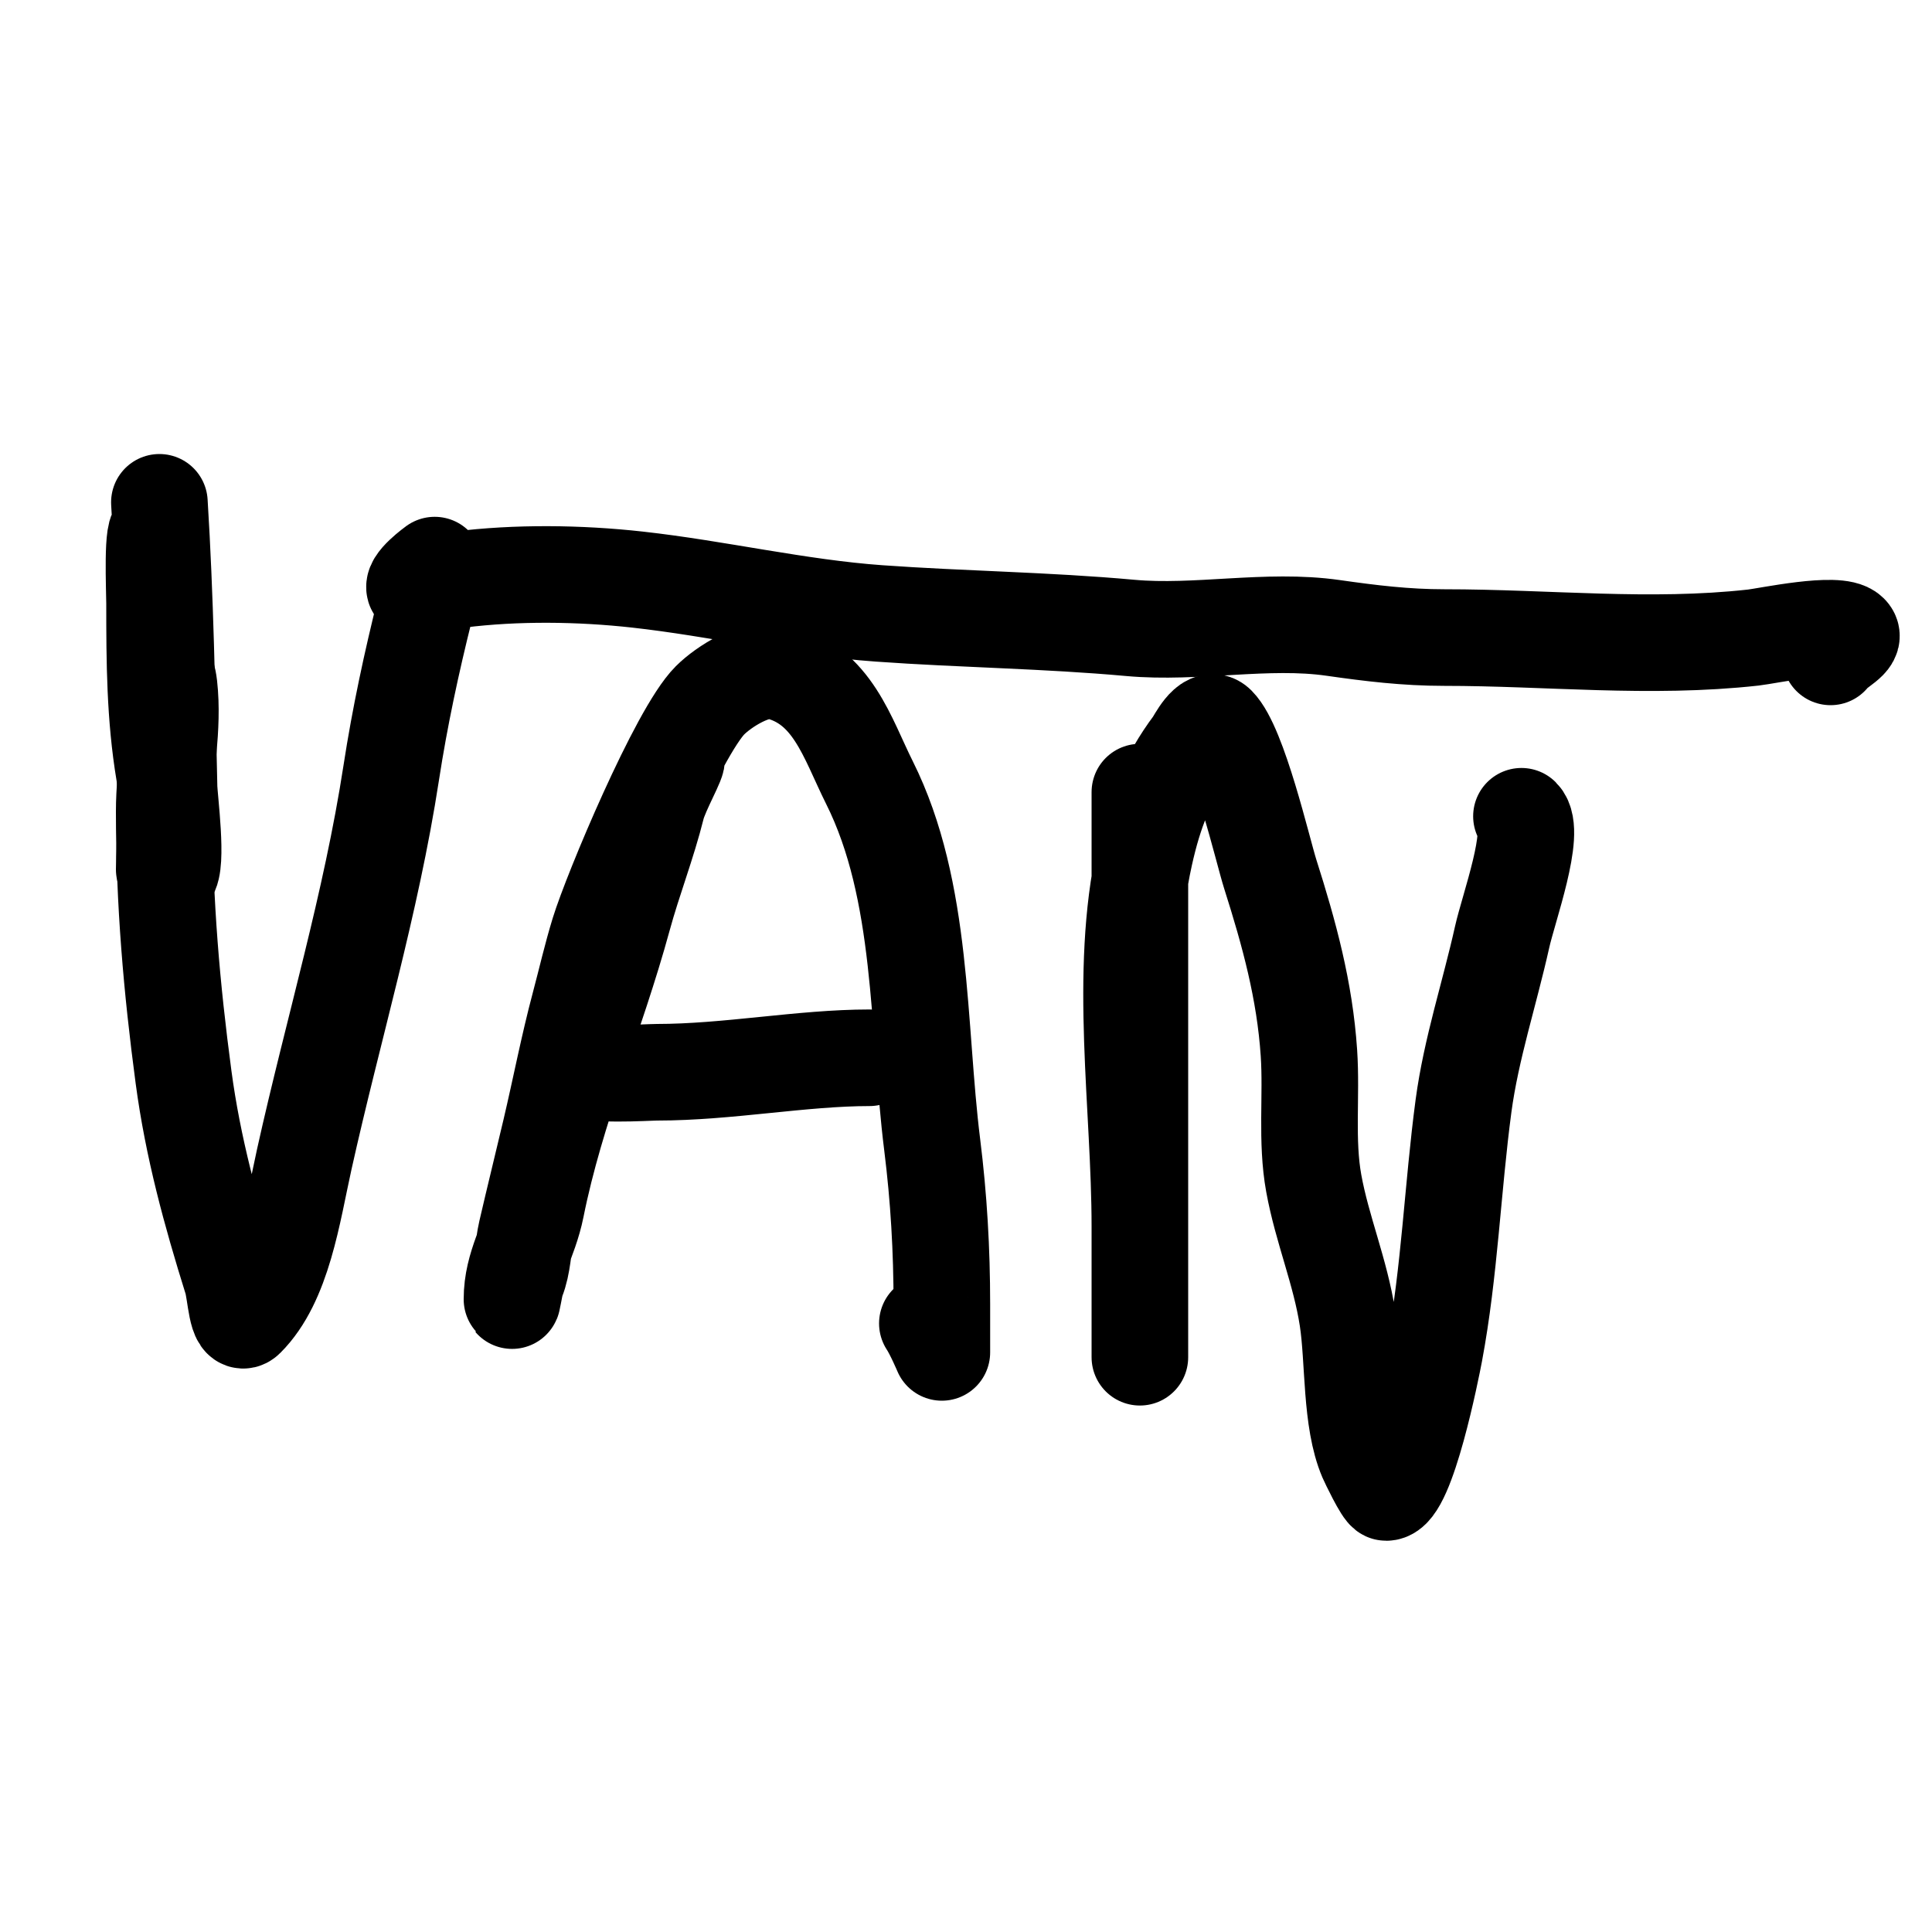 <svg viewBox='0 0 400 400' version='1.1' xmlns='http://www.w3.org/2000/svg' xmlns:xlink='http://www.w3.org/1999/xlink'><g fill='none' stroke='#000000' stroke-width='20' stroke-linecap='round' stroke-linejoin='round'><path d='M33,133c0,3.462 1.608,5.473 2,9c0.979,8.81 -1,17.275 -1,26c0,18.824 1.541,36.555 4,55c1.943,14.573 5.673,28.153 10,42c0.849,2.718 0.986,10.014 3,8c7.623,-7.623 9.531,-21.89 12,-33c6.004,-27.016 13.811,-52.774 18,-80c1.791,-11.642 4.226,-22.903 7,-34c0.137,-0.548 2,-9 2,-9c0,0 -5.224,3.776 -4,5c1.276,1.276 8.018,-1.877 9,-2c11.918,-1.49 24.958,-1.338 37,0c16.536,1.837 33.361,5.812 50,7c17.348,1.239 34.698,1.427 52,3c13.778,1.253 28.31,-1.956 42,0c7.792,1.113 15.037,2 23,2c21.458,0 42.589,2.379 64,0c2.926,-0.325 17.523,-3.477 20,-1c1.509,1.509 -2.816,3.224 -4,5'/><path d='M33,110c-1.627,-1.627 -1,12.348 -1,15c0,11.994 0.062,23.371 2,35c1.045,6.268 0,13.598 0,20c0,0.471 0.667,1.333 1,1c1.873,-1.873 0.055,-15.514 0,-18c-0.437,-19.673 -0.773,-39.36 -2,-59'/><path d='M140,157c0.747,0 -3.196,6.785 -4,10c-1.964,7.857 -4.881,15.232 -7,23c-5.539,20.309 -13.908,39.54 -18,60c-1.414,7.068 -5,11.867 -5,19c0,1.374 0.49,-2.724 1,-4c1.262,-3.156 1.236,-6.688 2,-10c1.615,-6.996 3.344,-13.963 5,-21c2.038,-8.662 3.706,-17.398 6,-26c1.333,-5 2.478,-10.054 4,-15c2.593,-8.429 16.41,-41.41 23,-48c2.866,-2.866 9.554,-7.111 14,-6c11.373,2.843 14.398,13.796 19,23c11.26,22.519 9.938,50.503 13,75c1.377,11.017 2,21.795 2,33c0,0.625 0,10 0,10c0,0 -1.76,-4.139 -3,-6'/><path d='M121,221c0,1.885 13.113,1 15,1c14.695,0 30.042,-3 44,-3'/><path d='M236,164c0,30.067 0,60.03 0,90c0,7 0,14 0,21c0,2 0,6 0,6c0,0 0,-3.333 0,-5c0,-7.333 0,-14.667 0,-22c0,-25.061 -4.473,-52.374 1,-77c1.969,-8.86 4.641,-15.855 10,-23c0.518,-0.69 3.051,-5.949 5,-4c4.484,4.484 9.442,26.103 11,31c3.911,12.293 7.139,24.085 8,37c0.596,8.939 -0.606,18.167 1,27c1.734,9.539 5.506,18.291 7,28c1.339,8.703 0.576,21.011 4,29c0.217,0.507 3.303,7 4,7c4.287,0 9.395,-25.775 10,-29c3.142,-16.758 3.747,-34.102 6,-51c1.578,-11.832 5.422,-23.397 8,-35c1.314,-5.915 7.13,-21.87 4,-25'/></g>
</svg>